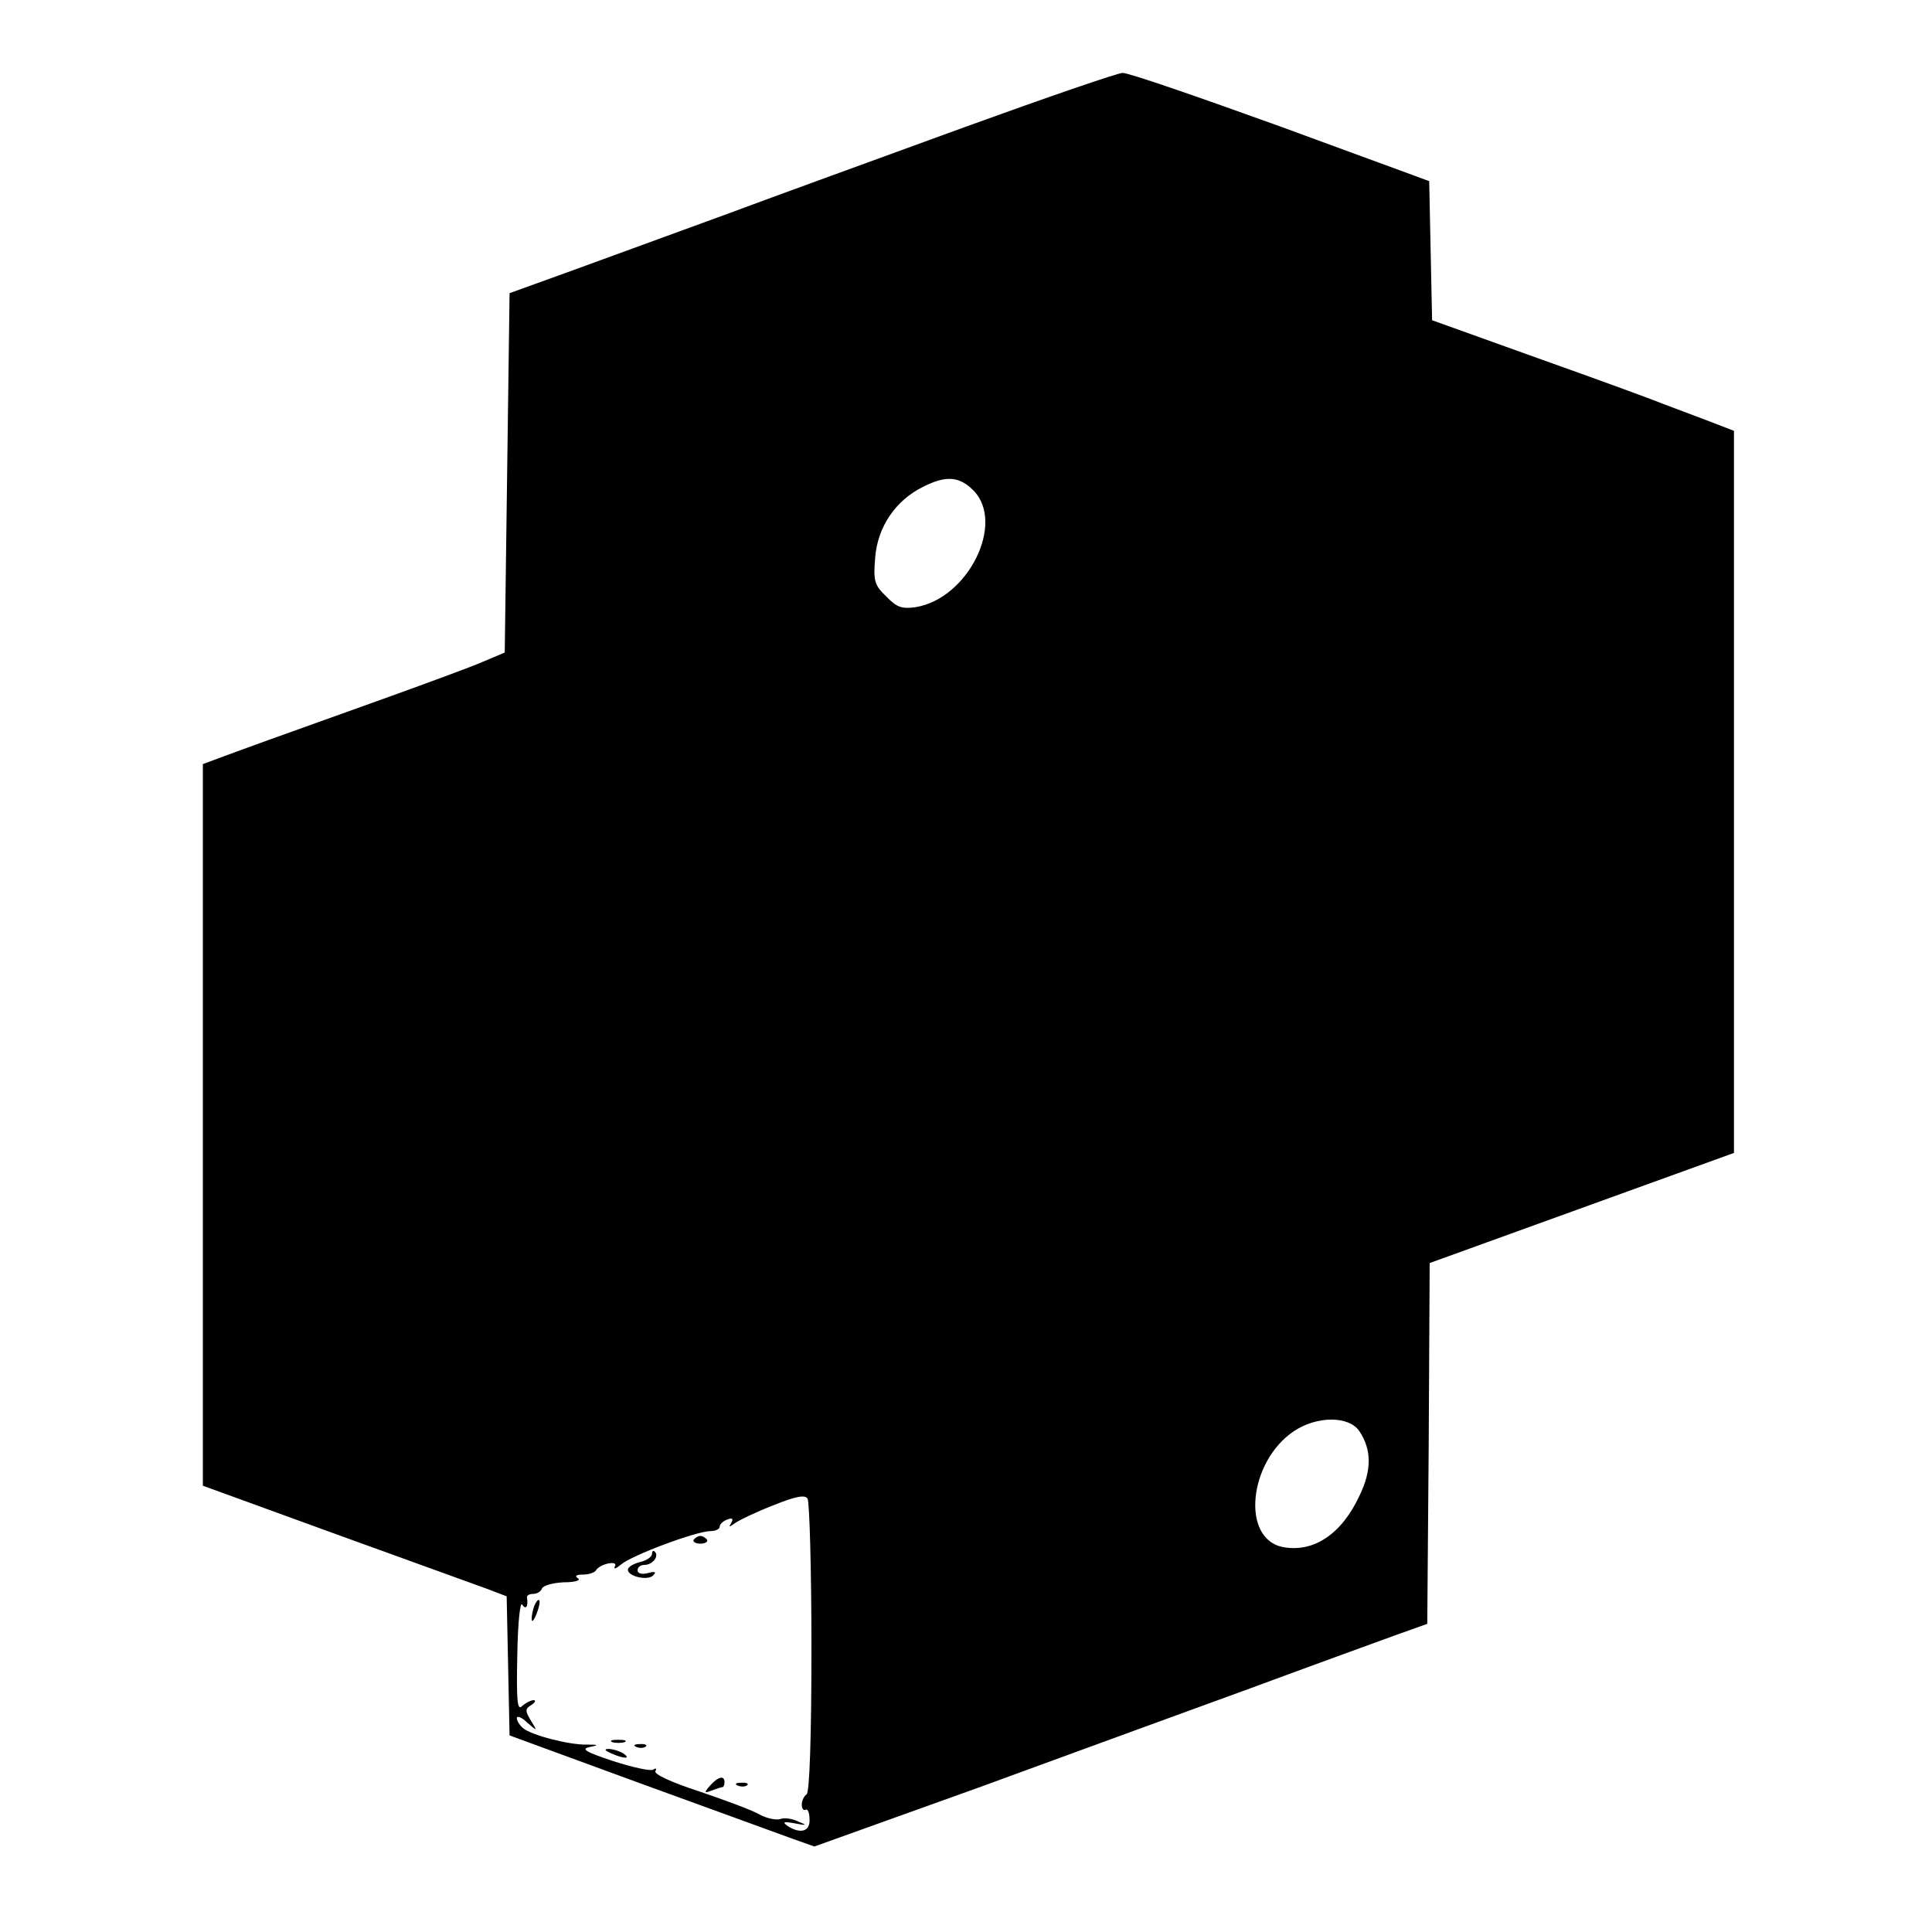 <svg version="1" xmlns="http://www.w3.org/2000/svg" width="533.333" height="533.333" viewBox="0 0 400 400"><path d="M199.5 26.4c-17 6.2-39.3 14.3-49.5 18.1-10.2 3.7-24.3 8.9-31.5 11.5l-13 4.7-.5 37.2-.5 37.2-4.5 1.9c-2.5 1.1-11 4.2-19 7.1-25.7 9.2-30.4 10.9-34.7 12.5l-4.3 1.6v149.4l27.2 9.9c15 5.4 29.2 10.6 31.5 11.4l4.2 1.6.3 14.4.3 14.4 27 9.9c14.9 5.4 29.1 10.6 31.6 11.5l4.5 1.6 34-12.2c18.6-6.8 44-16.1 56.4-20.6 12.4-4.6 25.7-9.4 29.5-10.8l7-2.5.3-37.3.2-37.4 31.5-11.4 31.5-11.4V89.2l-5.7-2.2c-3.2-1.2-7.4-2.8-9.3-3.5-1.9-.8-13.4-5-25.5-9.3l-22-7.9-.3-14.4-.3-14.4-30.8-11.3c-16.9-6.1-31.6-11.2-32.7-11.1-1 0-15.8 5.1-32.9 11.3zm2 75.1c6.7 6.7-1 22.4-11.9 24.2-2.8.4-3.9.1-6.1-2.2-2.5-2.4-2.7-3.2-2.3-8.1.5-6.3 4.2-11.8 9.9-14.6 4.7-2.4 7.5-2.2 10.4.7zm80 194.9c2.5 3.8 2.5 8 0 13.2-3.7 8-9.5 11.9-15.9 10.7-8.7-1.7-7.1-17.7 2.3-24 4.8-3.2 11.5-3.2 13.6.1zM168 341.2c0 18.7-.4 29.9-1 30.3-.5.3-1 1.3-1 2.1s.3 1.3.8 1.1c.4-.3.8.6.8 1.9.2 2.6-1.9 3.2-4.6 1.4-1.1-.8-.7-.9 1.5-.5 2.6.5 2.7.4.7-.4-1.2-.6-2.9-.8-3.6-.5-.8.3-2.8-.1-4.3-.9-1.5-.9-7.2-3-12.5-4.8-5.6-1.8-9.5-3.6-9.1-4.2.3-.6.1-.7-.5-.3-.6.3-4.3-.5-8.3-1.8-5.7-1.9-6.7-2.5-4.8-2.9 2-.4 1.8-.5-.6-.5-3.5.1-11.4-1.9-13.2-3.4-.7-.6-1.3-1.5-1.3-2.1 0-.5 1-.2 2.1.9 2.2 1.9 2.2 1.9.8-.4-1.2-2-1.2-2.4.1-3.2.8-.5 1-1 .5-1-.6 0-1.7.6-2.4 1.2-1 1.1-1.2-1-1-10.5.1-6.7.6-11.2 1-10.5.8 1.2 1.3.4 1-1.5 0-.4.5-.7 1.3-.7s1.6-.5 1.8-1.1c.2-.6 2.2-1.2 4.5-1.3 2.3 0 3.6-.4 3-.8-.8-.5-.4-.8 1-.8 1.2 0 2.4-.4 2.7-.9.9-1.4 4.7-2.1 3.9-.8-.3.7.2.5 1.3-.4 2.2-1.9 15.6-6.9 18.5-6.9 1 0 1.9-.4 1.9-.9s.7-1.2 1.6-1.5c1-.4 1.3-.2.8.7-.6.9-.4.9.7.1.8-.6 4.3-2.3 7.9-3.7 4.7-1.9 6.7-2.3 7.2-1.4.4.7.8 14.6.8 30.9z"/><path d="M143.6 318.8c-.2.4.4.8 1.4.8 1 0 1.6-.4 1.4-.8-.3-.4-.9-.8-1.4-.8-.5 0-1.1.4-1.4.8zM135 321.7c0 .6-1.1 1.4-2.5 1.7-1.4.4-2.5 1-2.5 1.6 0 1.4 4.1 2.3 5.2 1.2.8-.8.4-.9-1.1-.5-1.2.3-2.1.1-2.1-.6 0-.6.6-1.1 1.4-1.1 1.7 0 3.1-1.8 2.2-2.7-.3-.4-.6-.2-.6.4zM110.6 332.5c-.3.9-.6 2.2-.5 2.8 0 .7.5.1 1-1.2s.8-2.6.5-2.8c-.2-.2-.6.3-1 1.2zM126.8 360.7c.6.2 1.8.2 2.5 0 .6-.3.1-.5-1.3-.5-1.4 0-1.9.2-1.2.5zM131.8 361.7c.7.3 1.6.2 1.9-.1.4-.3-.2-.6-1.3-.5-1.1 0-1.4.3-.6.6zM126.5 363c2.7 1.2 4.3 1.2 2.5 0-.8-.5-2.2-.9-3-.9-1 0-.8.3.5.9zM147 369.7c-1.3 1.5-1.2 1.6.4 1 1-.4 2-.7 2.2-.7.2 0 .4-.5.4-1 0-1.5-1.3-1.2-3 .7zM152.8 369.7c.7.3 1.6.2 1.9-.1.4-.3-.2-.6-1.3-.5-1.1 0-1.4.3-.6.6z"/></svg>